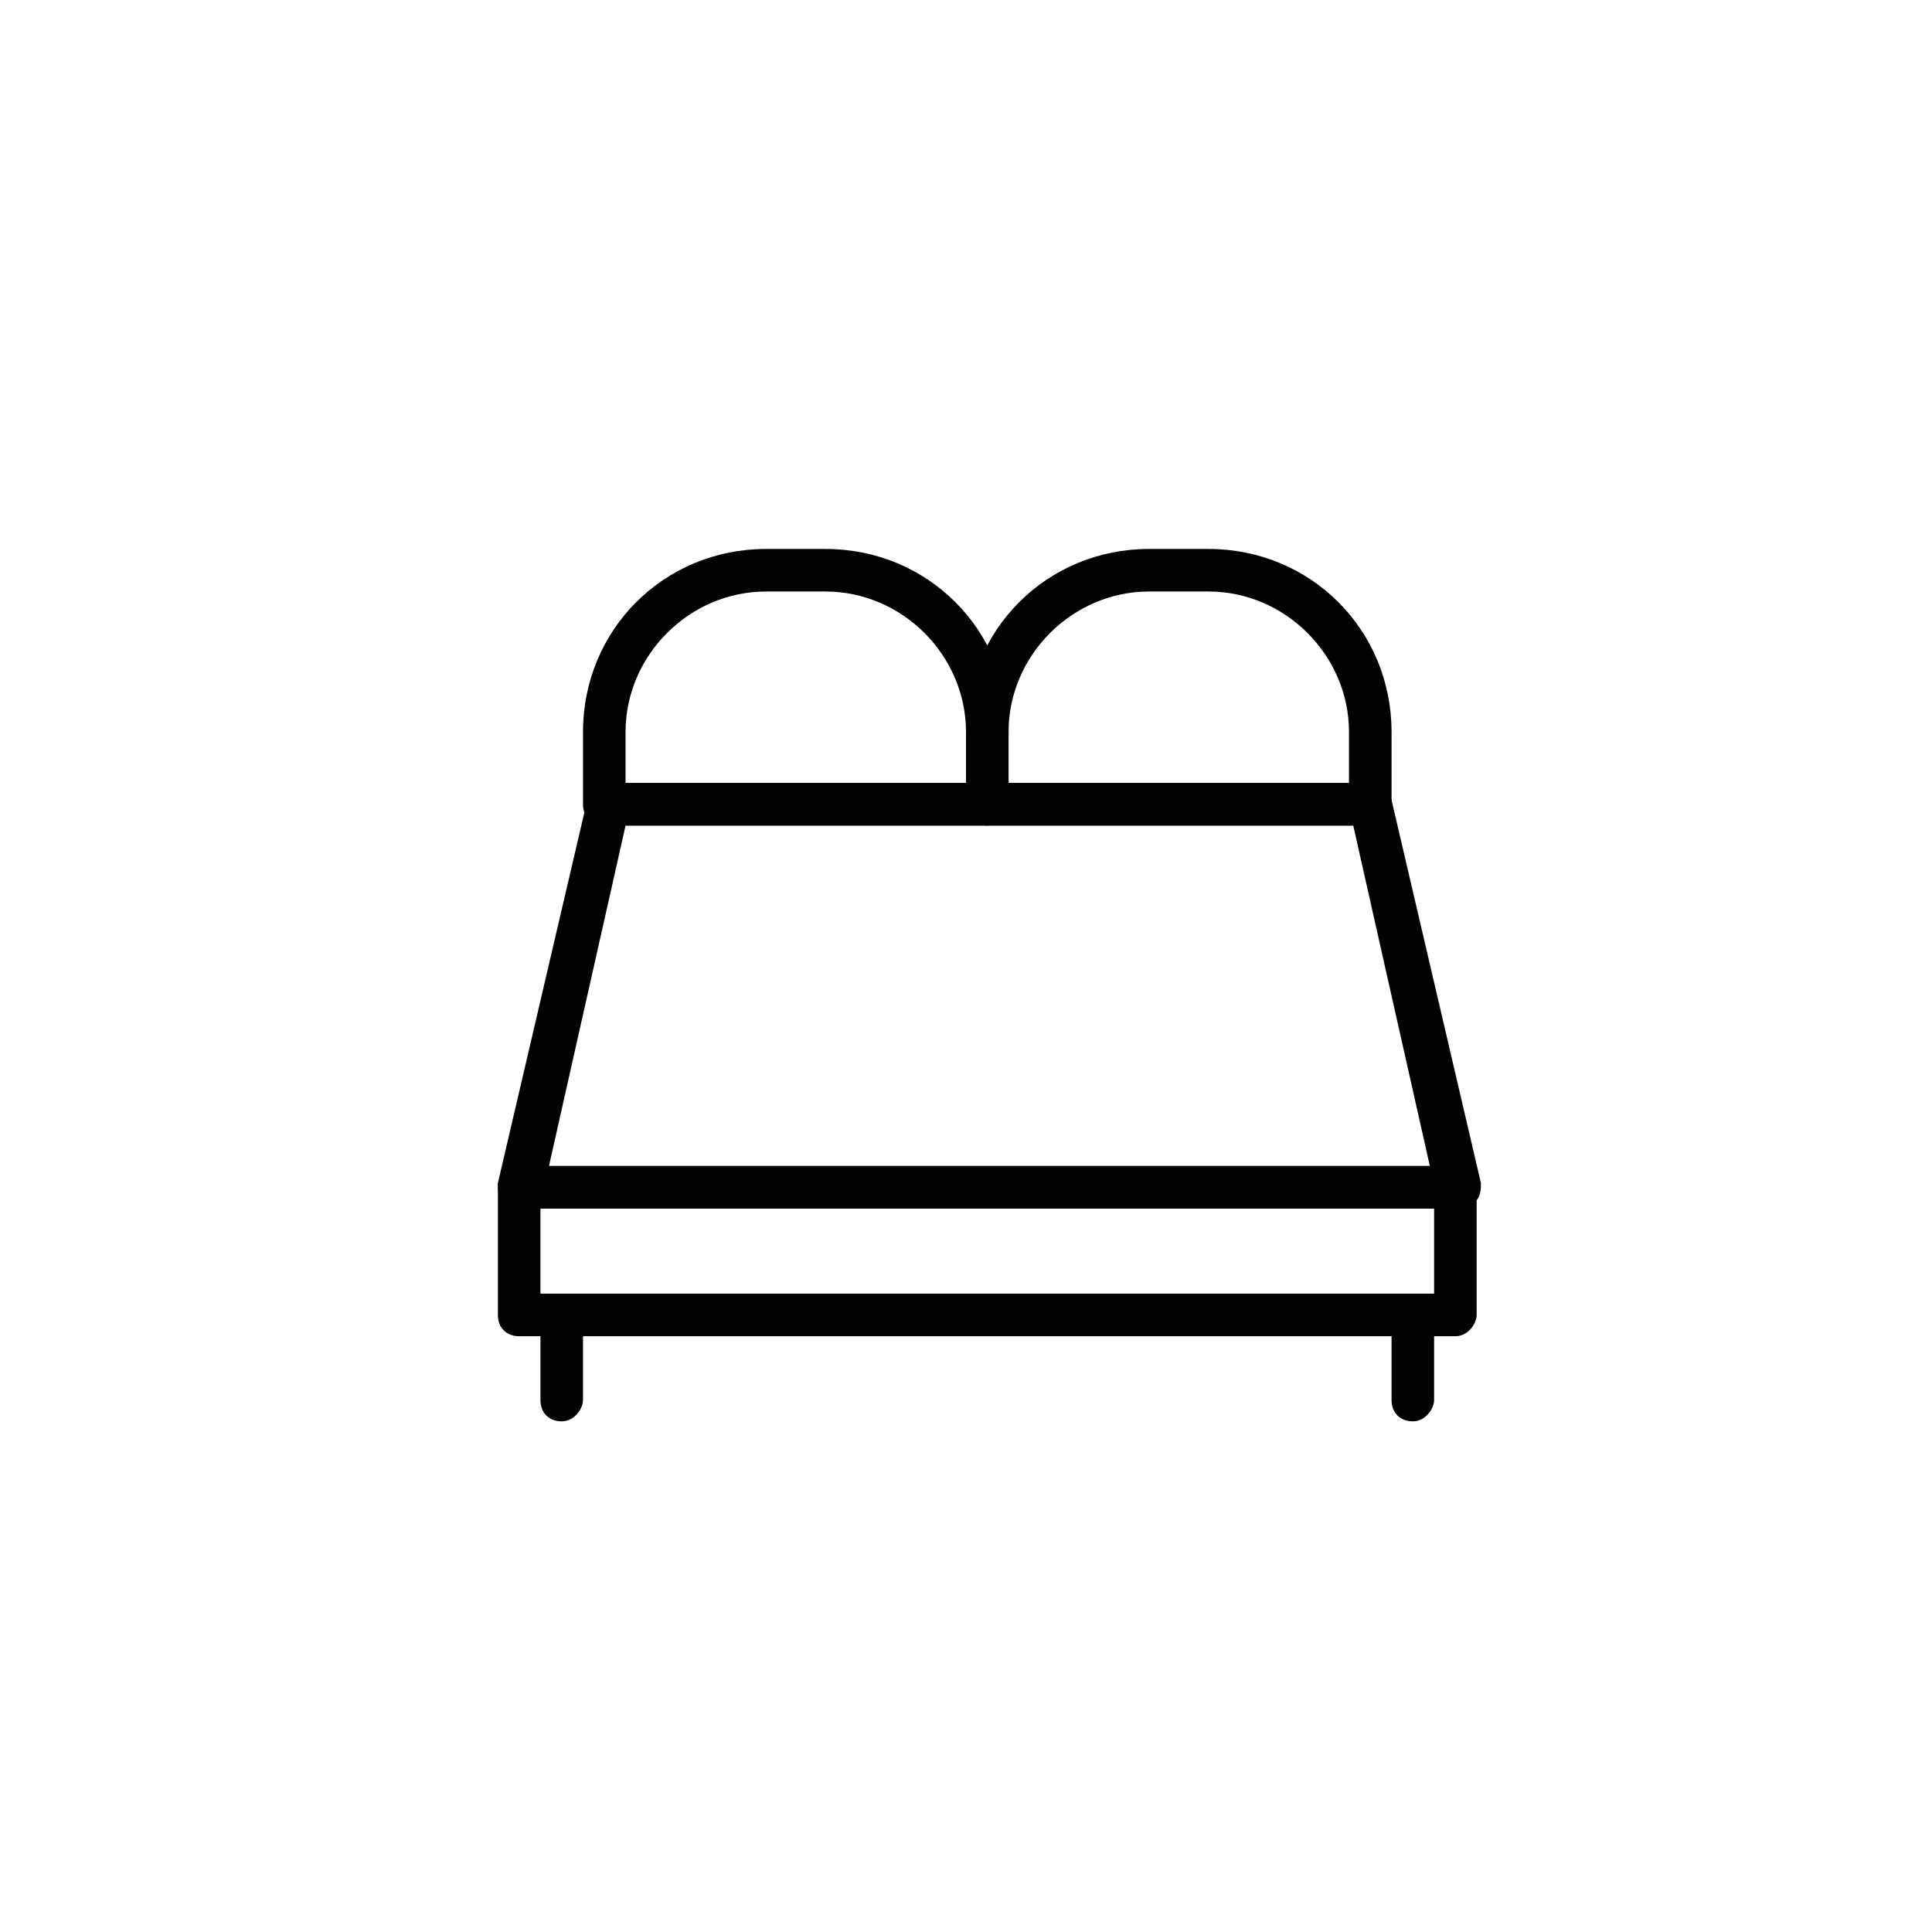 <?xml version="1.0" encoding="utf-8"?>
<svg xmlns="http://www.w3.org/2000/svg" xmlns:xlink="http://www.w3.org/1999/xlink" version="1.1" id="Ebene_1" x="0px" y="0px" viewBox="0 0 45.4 45.4" style="enable-background:new 0 0 45.4 45.4;" xml:space="preserve" width="100" height="100">
<style type="text/css">
	.st0{fill:#020203;}
</style>
<path class="st0" d="M32.2,19.4h-9c-0.3,0-0.5-0.2-0.5-0.5v-1.7c0-2.4,1.9-4.3,4.3-4.3h1.4c2.4,0,4.3,1.9,4.3,4.3v1.7  C32.7,19.1,32.5,19.4,32.2,19.4z M23.7,18.4h8v-1.2c0-1.8-1.5-3.3-3.3-3.3H27c-1.8,0-3.3,1.5-3.3,3.3V18.4z"/>
<path class="st0" d="M23.2,19.4h-9c-0.3,0-0.5-0.2-0.5-0.5v-1.7c0-2.4,1.9-4.3,4.3-4.3h1.4c2.4,0,4.3,1.9,4.3,4.3v1.7  C23.7,19.1,23.5,19.4,23.2,19.4z M14.7,18.4h8v-1.2c0-1.8-1.5-3.3-3.3-3.3H18c-1.8,0-3.3,1.5-3.3,3.3V18.4z"/>
<path class="st0" d="M33.2,33.4c-0.3,0-0.5-0.2-0.5-0.5v-2c0-0.3,0.2-0.5,0.5-0.5s0.5,0.2,0.5,0.5v2C33.7,33.1,33.5,33.4,33.2,33.4z  "/>
<path class="st0" d="M13.2,33.4c-0.3,0-0.5-0.2-0.5-0.5v-2c0-0.3,0.2-0.5,0.5-0.5s0.5,0.2,0.5,0.5v2C13.7,33.1,13.5,33.4,13.2,33.4z  "/>
<path class="st0" d="M34.2,31.4h-22c-0.3,0-0.5-0.2-0.5-0.5v-3c0-0.3,0.2-0.5,0.5-0.5h22c0.3,0,0.5,0.2,0.5,0.5v3  C34.7,31.1,34.5,31.4,34.2,31.4z M12.7,30.4h21v-2h-21V30.4z"/>
<path class="st0" d="M34.2,28.4h-22c-0.2,0-0.3-0.1-0.4-0.2c-0.1-0.1-0.1-0.3-0.1-0.4l2.1-9c0.1-0.2,0.3-0.4,0.5-0.4h17.9  c0.2,0,0.4,0.2,0.5,0.4l2.1,9c0,0.1,0,0.3-0.1,0.4C34.5,28.3,34.4,28.4,34.2,28.4z M12.9,27.4h20.7l-1.8-8H14.7L12.9,27.4z"/>
</svg>
